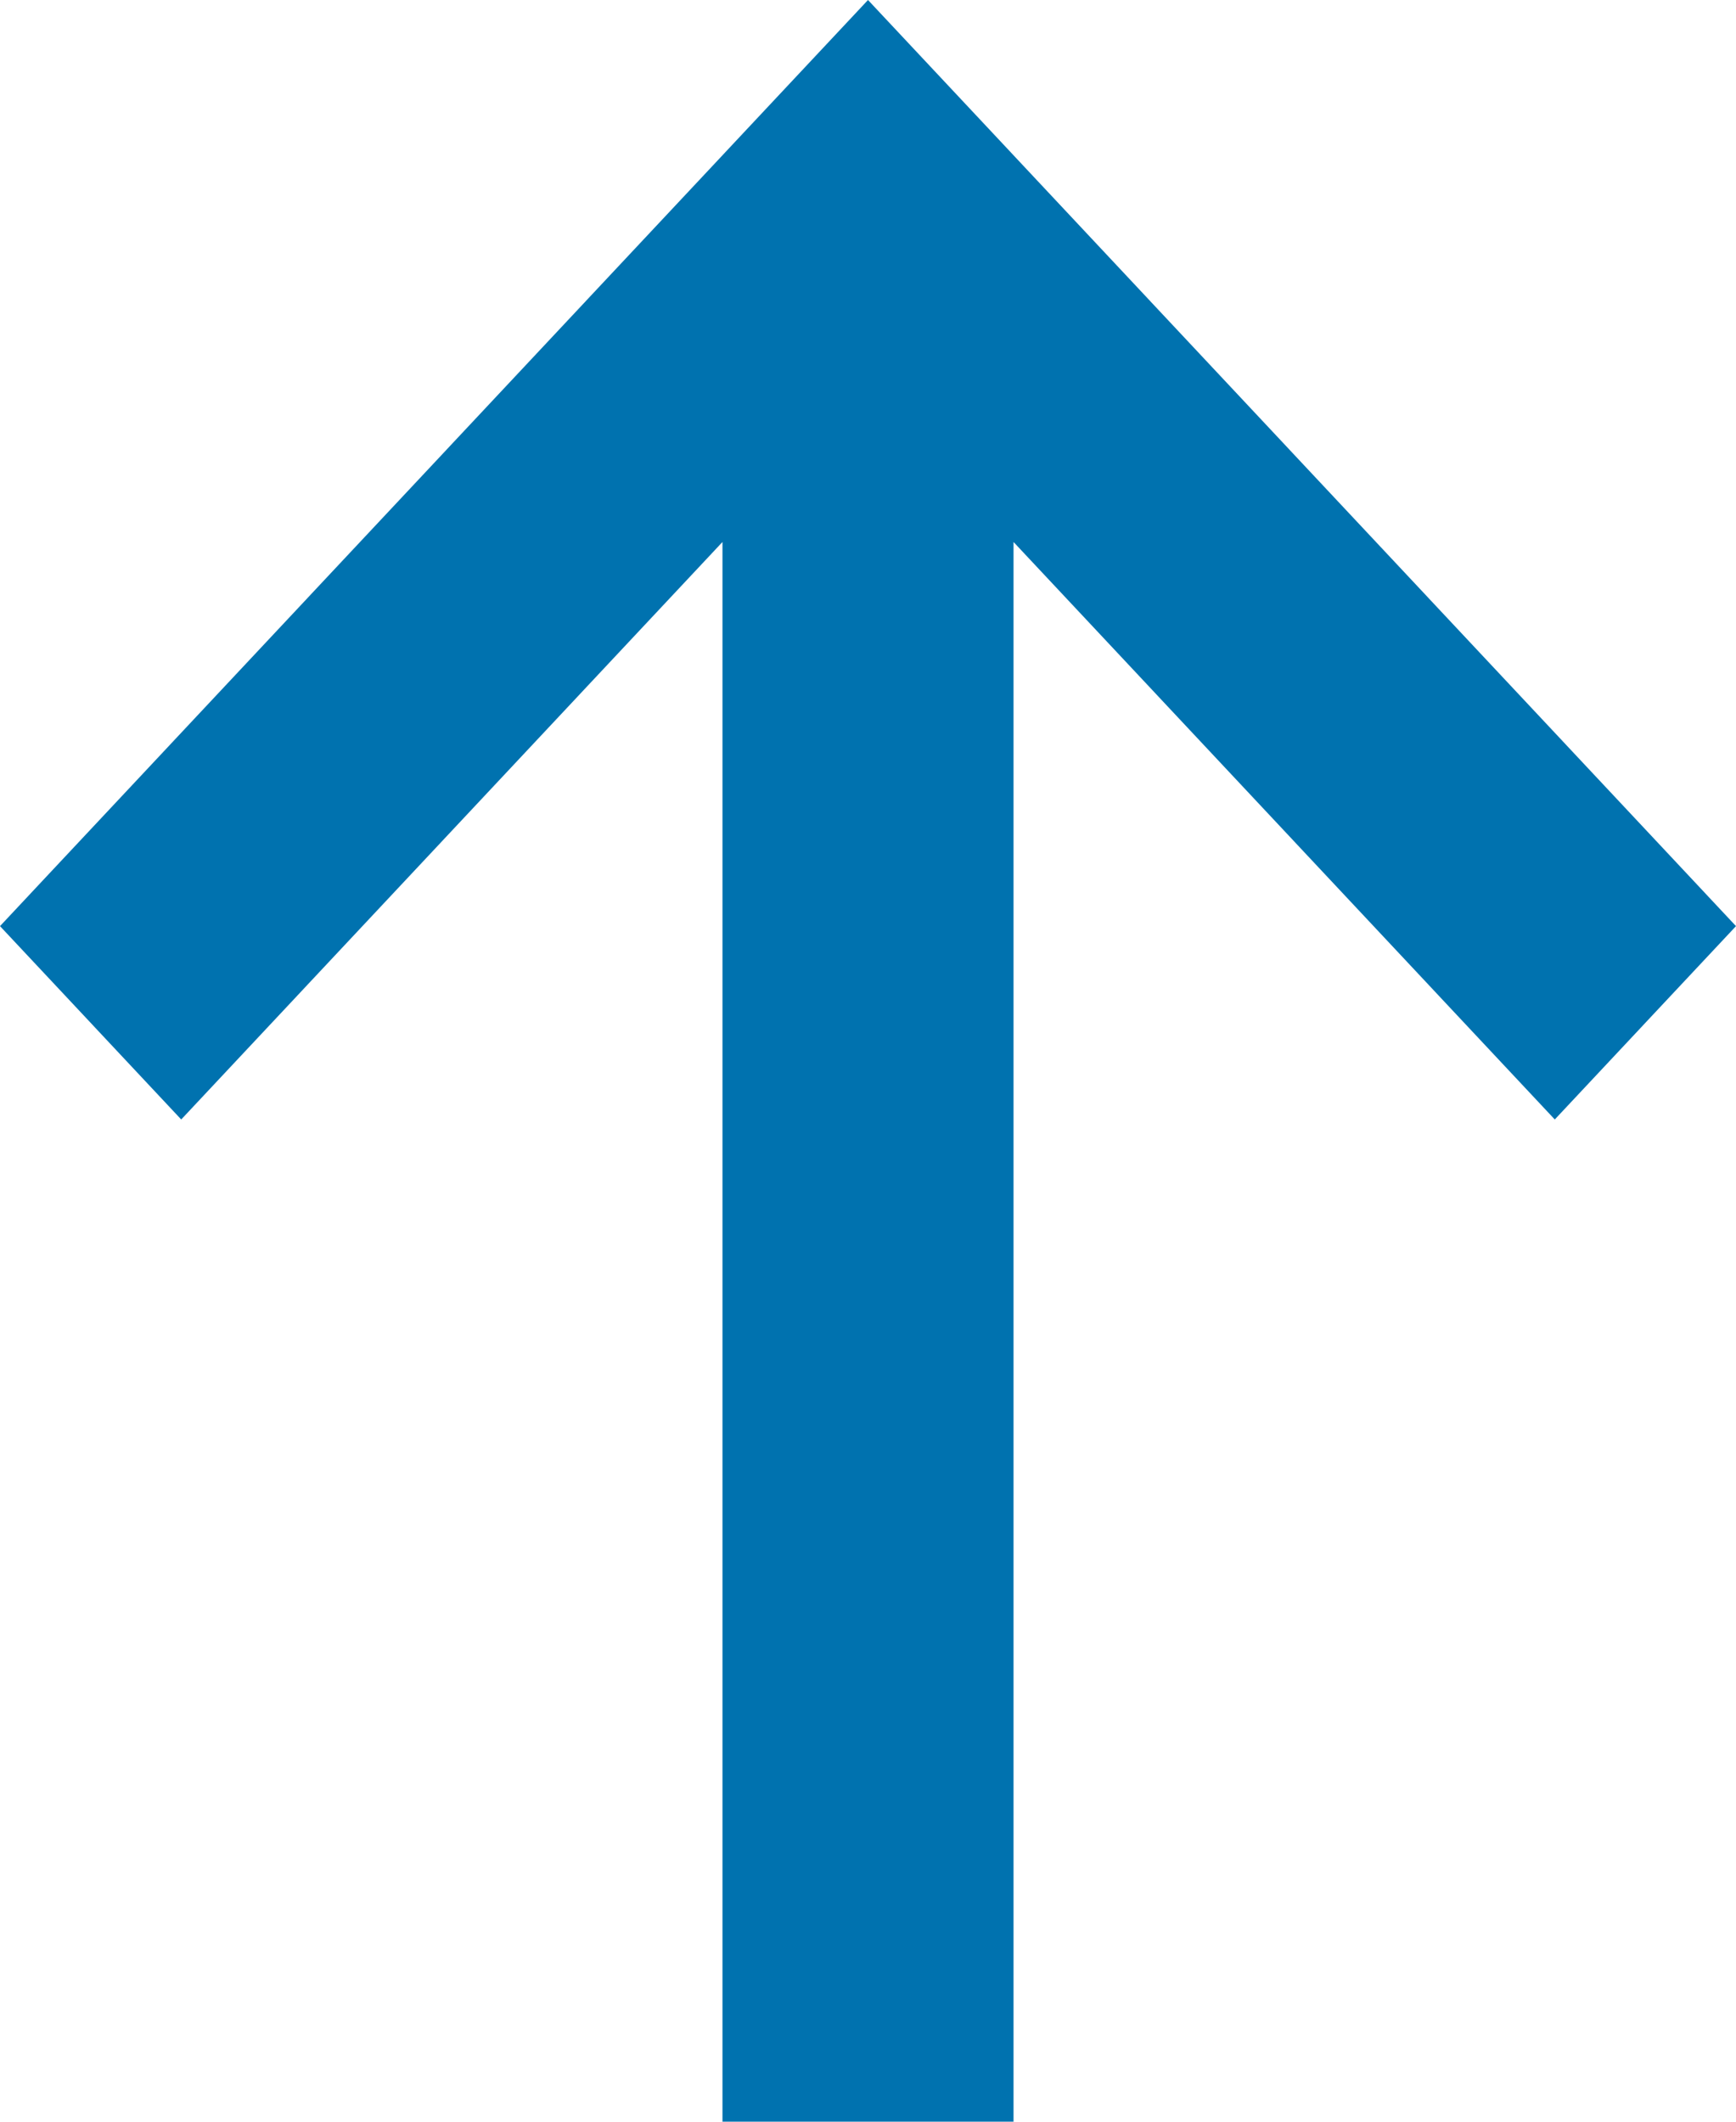 <svg width="18" height="22" viewBox="0 0 18 22" fill="none" xmlns="http://www.w3.org/2000/svg">
<path d="M-7.40553e-07 9.603L1.879 11.608L7.491 5.62L7.491 22L10.509 22L10.509 5.62L16.121 11.608L18 9.603L9 -8.38427e-07L-7.40553e-07 9.603Z" fill="#0072AF"/>
</svg>
